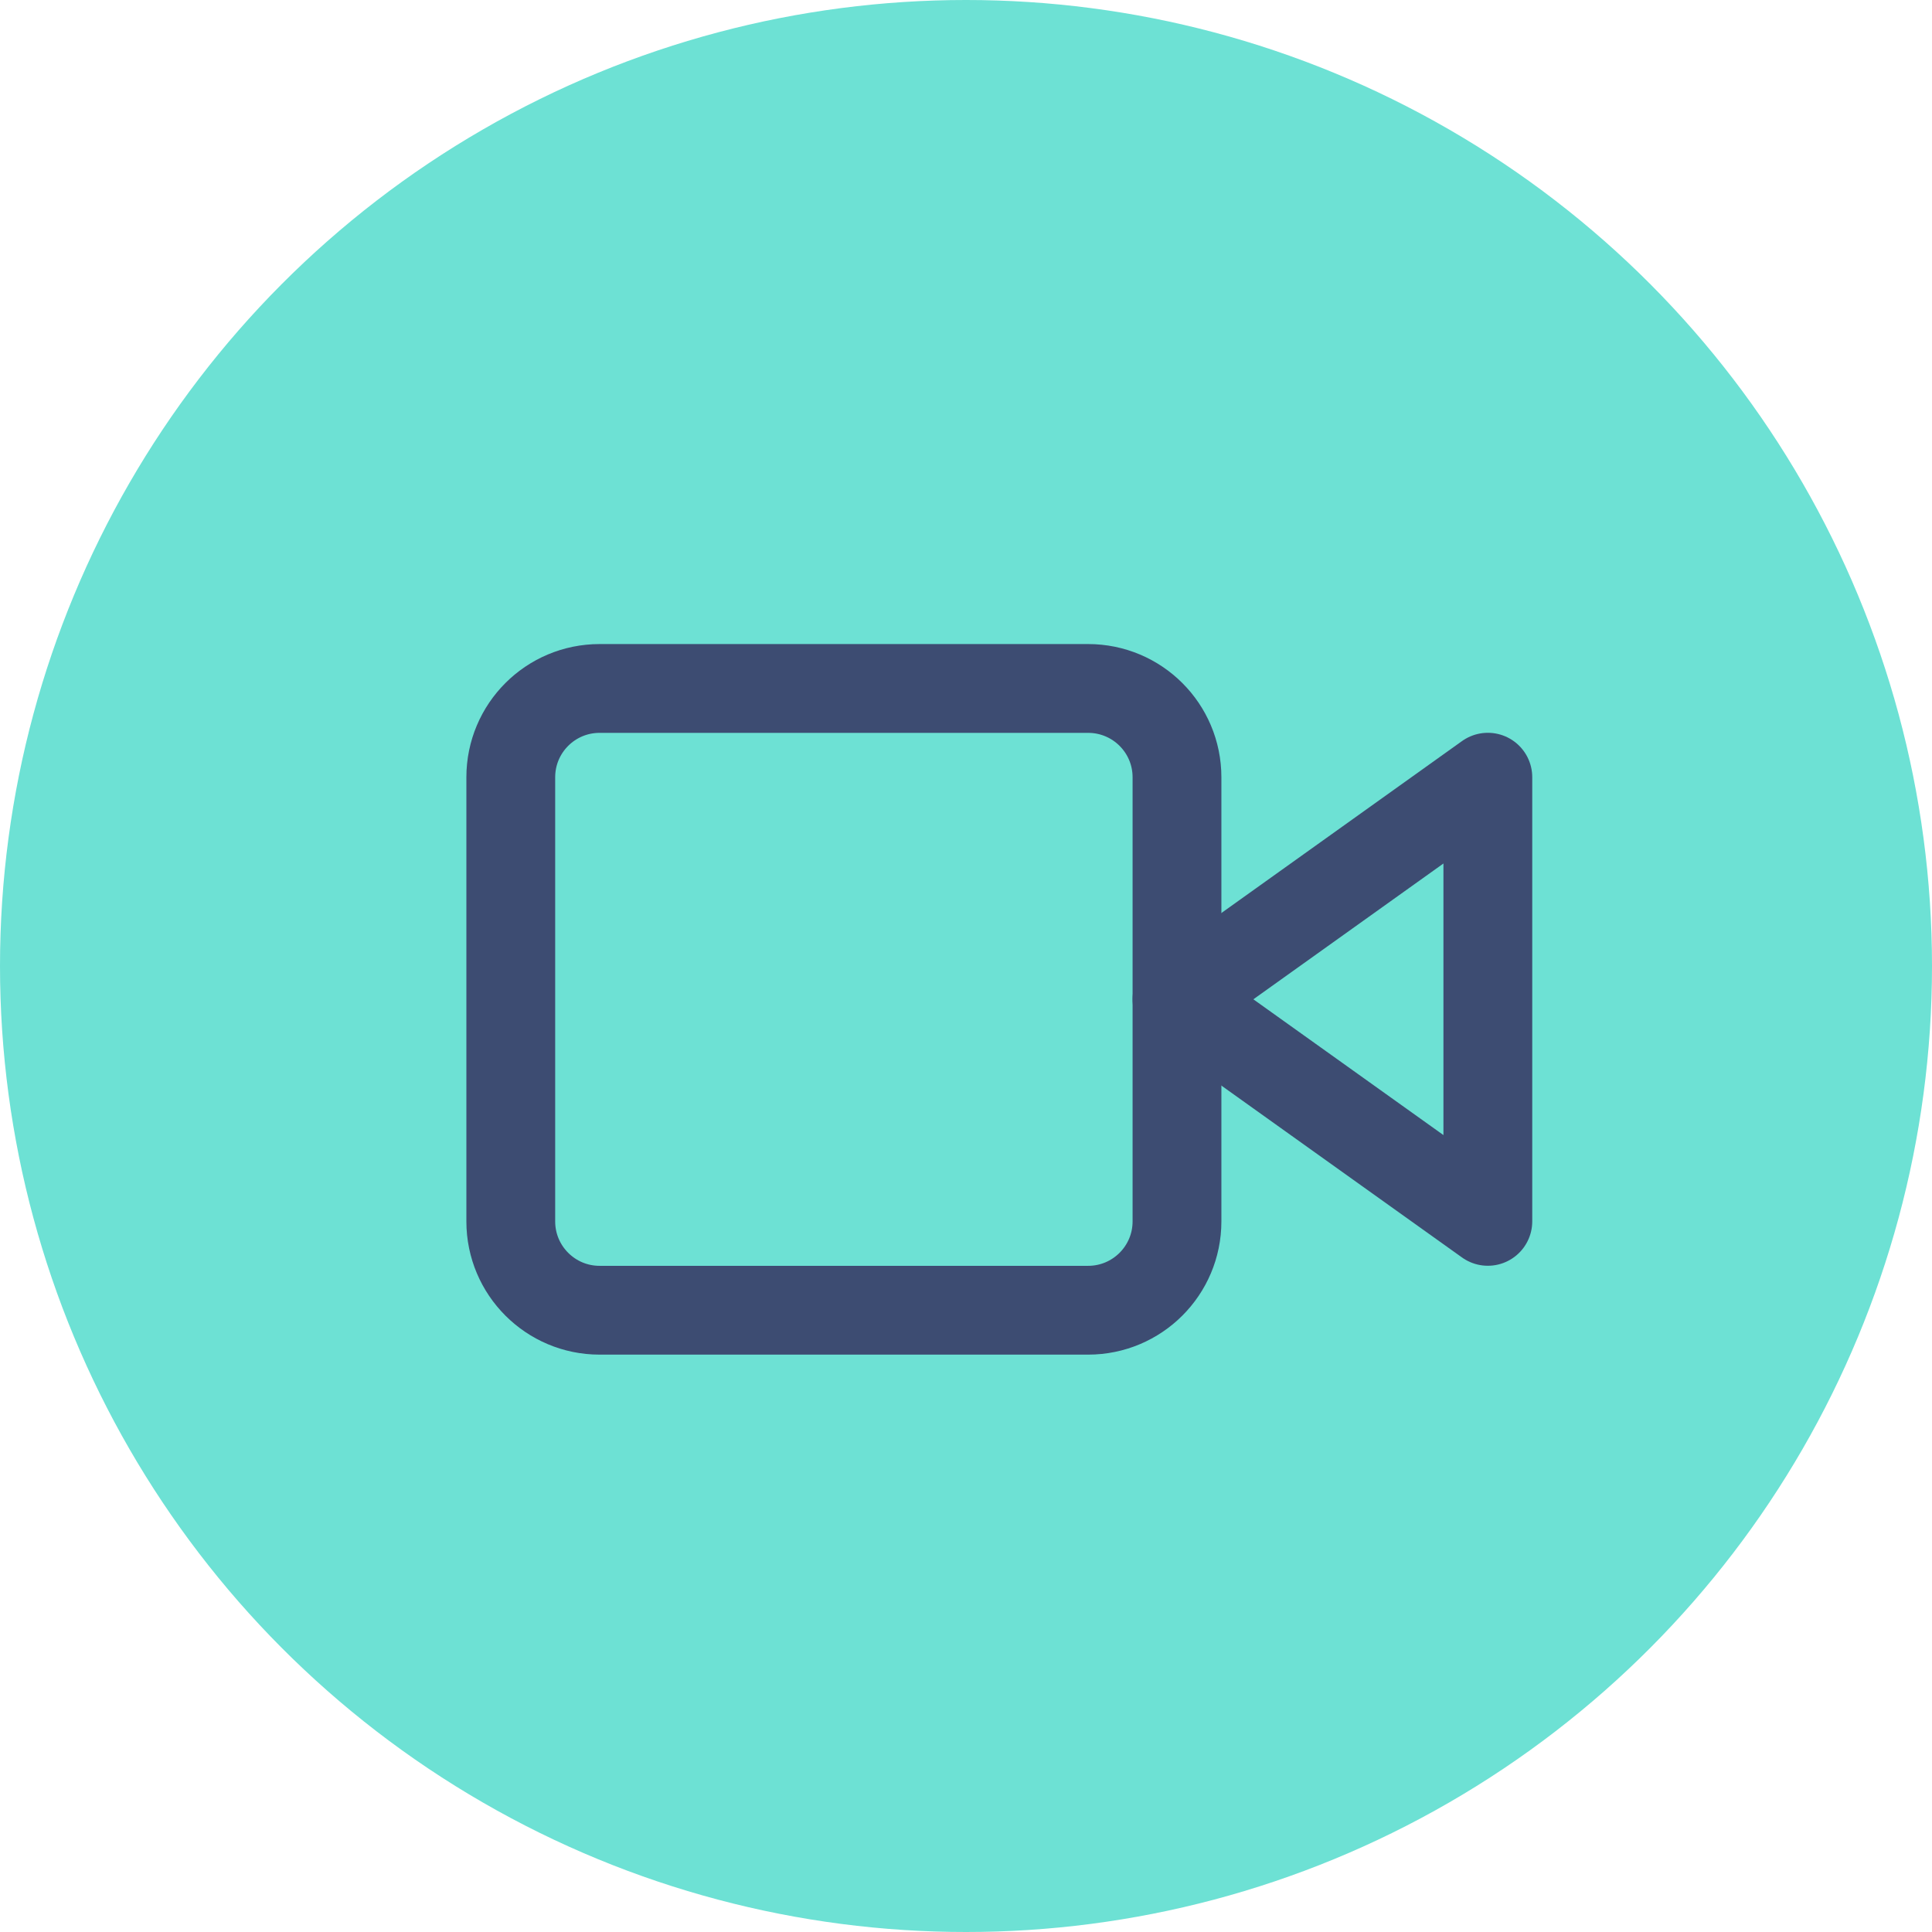 <svg width="29" height="29" viewBox="0 0 29 29" fill="none" xmlns="http://www.w3.org/2000/svg">
<circle cx="14.5" cy="14.5" r="14.5" fill="#6DE1D4"/>
<path d="M22.333 11.666L17.667 15L22.333 18.333V11.666Z" stroke="#3D4C72" stroke-width="1.333" stroke-linecap="round" stroke-linejoin="round"/>
<path d="M16.333 10.334H9C8.264 10.334 7.667 10.93 7.667 11.667V18.334C7.667 19.07 8.264 19.667 9 19.667H16.333C17.07 19.667 17.667 19.07 17.667 18.334V11.667C17.667 10.93 17.07 10.334 16.333 10.334Z" stroke="#3D4C72" stroke-width="1.333" stroke-linecap="round" stroke-linejoin="round"/>
</svg>
